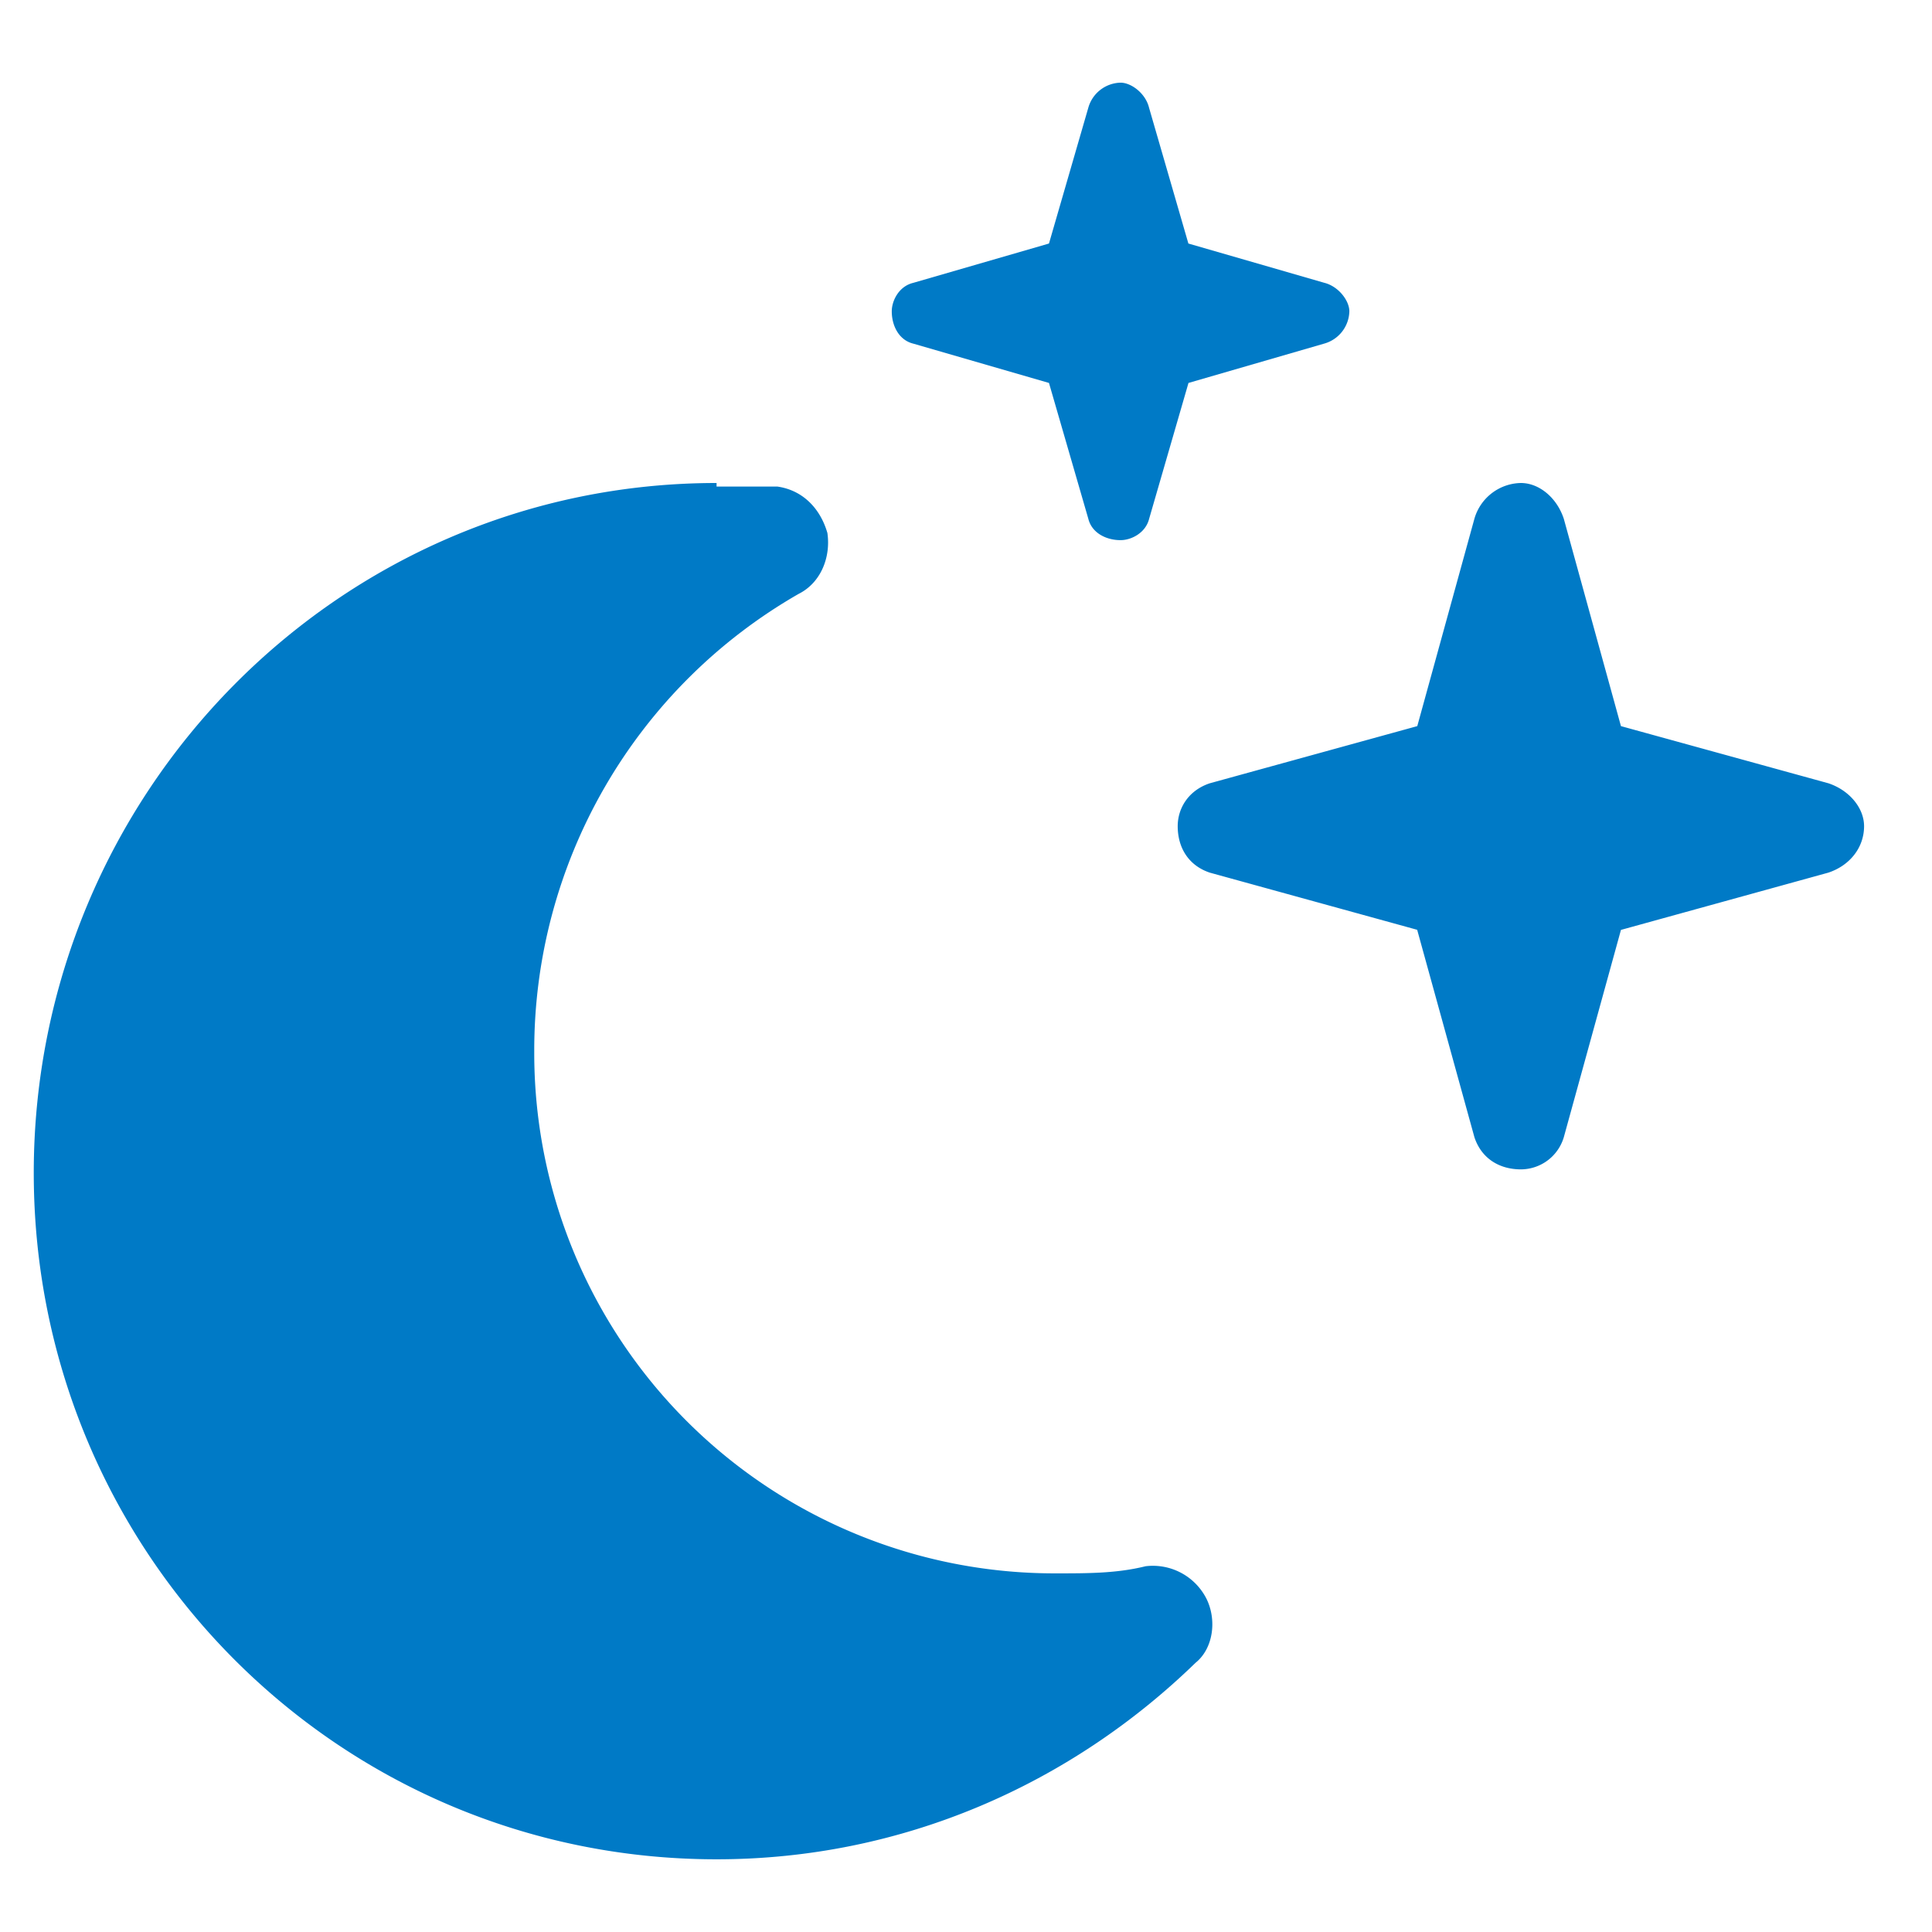 <svg width="19" height="19" fill="none" xmlns="http://www.w3.org/2000/svg"><path d="M10.316 3.766L8.98 3.379c-.14-.035-.21-.176-.21-.317 0-.105.07-.246.21-.28l1.336-.387.387-1.336a.338.338 0 01.317-.246c.105 0 .246.105.28.246l.387 1.336 1.336.386c.141.035.247.176.247.281a.338.338 0 01-.247.317l-1.335.387-.387 1.336c-.035.14-.176.21-.281.21-.141 0-.282-.07-.317-.21l-.387-1.336zm4.184 7.418l-.563-2.04-2.039-.562c-.21-.07-.316-.246-.316-.457 0-.176.105-.352.316-.422l2.04-.562.562-2.04a.485.485 0 01.457-.351c.176 0 .352.14.422.352l.562 2.039 2.04.562c.21.07.351.246.351.422 0 .21-.14.387-.352.457l-2.039.563-.562 2.039a.442.442 0 01-.422.316c-.21 0-.387-.105-.457-.316zM7.047 4.75v.035h.598c.246.035.421.211.492.457.035.246-.07.492-.282.598a5.172 5.172 0 00-2.601 4.5 5.116 5.116 0 005.133 5.133c.316 0 .597 0 .879-.07a.591.591 0 01.597.316c.106.21.07.492-.105.633-1.23 1.195-2.883 1.933-4.711 1.933-3.727 0-6.715-3.023-6.715-6.75C.332 7.81 3.32 4.75 7.047 4.75z" fill="#007AC6"/></svg>